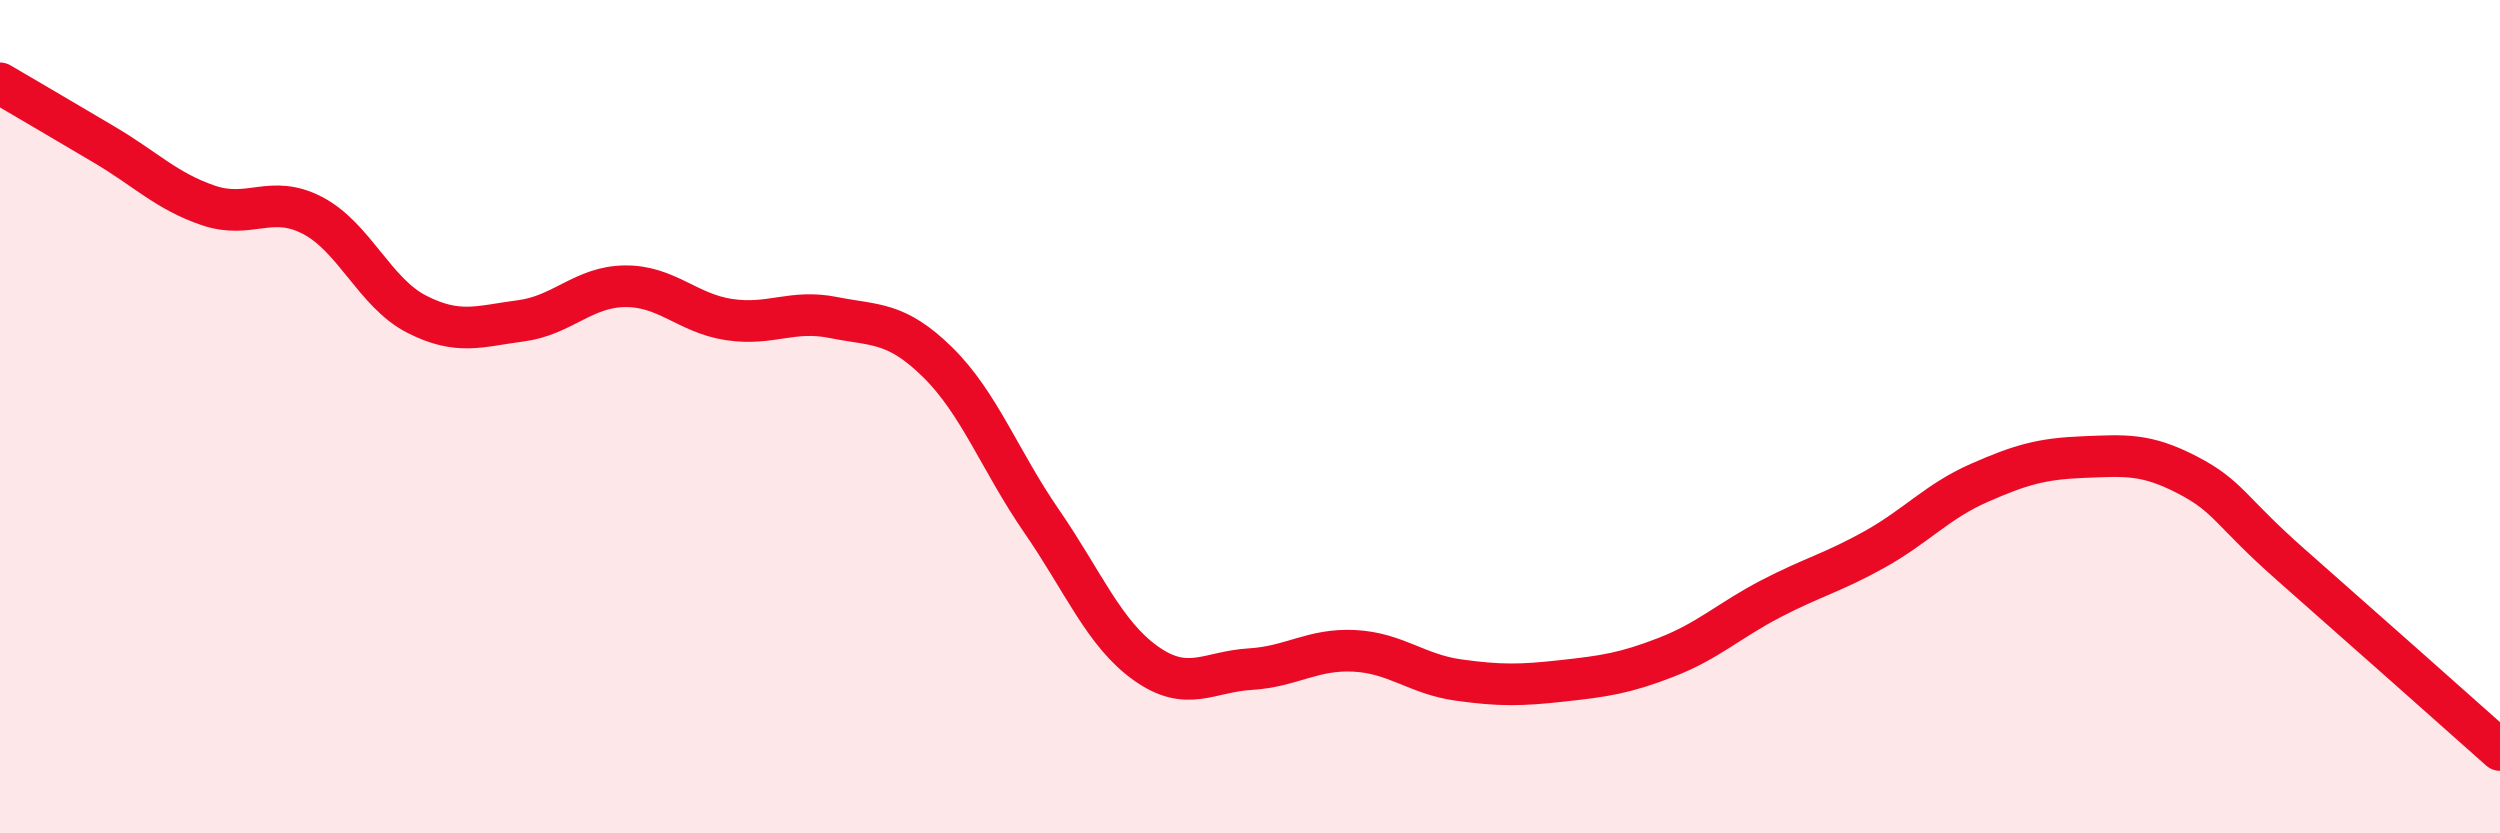 
    <svg width="60" height="20" viewBox="0 0 60 20" xmlns="http://www.w3.org/2000/svg">
      <path
        d="M 0,2 C 0.5,2.29 1.5,2.88 2.5,3.47 C 3.5,4.06 4,4.59 5,4.93 C 6,5.27 6.5,4.65 7.5,5.17 C 8.5,5.69 9,7.03 10,7.54 C 11,8.05 11.5,7.83 12.5,7.7 C 13.5,7.57 14,6.88 15,6.87 C 16,6.86 16.5,7.52 17.5,7.67 C 18.5,7.82 19,7.42 20,7.62 C 21,7.82 21.5,7.71 22.5,8.69 C 23.5,9.67 24,11.06 25,12.51 C 26,13.96 26.5,15.21 27.5,15.92 C 28.5,16.63 29,16.12 30,16.06 C 31,16 31.5,15.57 32.5,15.62 C 33.5,15.67 34,16.18 35,16.32 C 36,16.46 36.5,16.45 37.5,16.34 C 38.5,16.23 39,16.16 40,15.77 C 41,15.38 41.5,14.89 42.5,14.37 C 43.5,13.85 44,13.74 45,13.18 C 46,12.62 46.5,12.03 47.5,11.59 C 48.5,11.15 49,11.01 50,10.97 C 51,10.93 51.5,10.88 52.5,11.4 C 53.5,11.92 53.5,12.25 55,13.57 C 56.5,14.89 59,17.11 60,18L60 20L0 20Z"
        fill="#EB0A25"
        opacity="0.1"
        stroke-linecap="round"
        stroke-linejoin="round"
      />
      <path
        d="M 0,2 C 0.5,2.29 1.5,2.88 2.5,3.47 C 3.5,4.06 4,4.59 5,4.93 C 6,5.27 6.5,4.65 7.5,5.17 C 8.5,5.69 9,7.03 10,7.54 C 11,8.05 11.5,7.83 12.5,7.7 C 13.5,7.57 14,6.88 15,6.87 C 16,6.86 16.5,7.52 17.5,7.67 C 18.5,7.82 19,7.42 20,7.62 C 21,7.82 21.5,7.71 22.5,8.69 C 23.5,9.67 24,11.06 25,12.51 C 26,13.96 26.5,15.21 27.5,15.92 C 28.5,16.63 29,16.12 30,16.06 C 31,16 31.5,15.57 32.5,15.62 C 33.5,15.67 34,16.18 35,16.32 C 36,16.46 36.5,16.45 37.5,16.34 C 38.5,16.23 39,16.16 40,15.77 C 41,15.38 41.5,14.89 42.5,14.37 C 43.5,13.85 44,13.74 45,13.18 C 46,12.62 46.5,12.03 47.5,11.59 C 48.5,11.15 49,11.01 50,10.97 C 51,10.93 51.5,10.88 52.5,11.4 C 53.5,11.92 53.5,12.25 55,13.57 C 56.5,14.89 59,17.11 60,18"
        stroke="#EB0A25"
        stroke-width="1"
        fill="none"
        stroke-linecap="round"
        stroke-linejoin="round"
      />
    </svg>
  